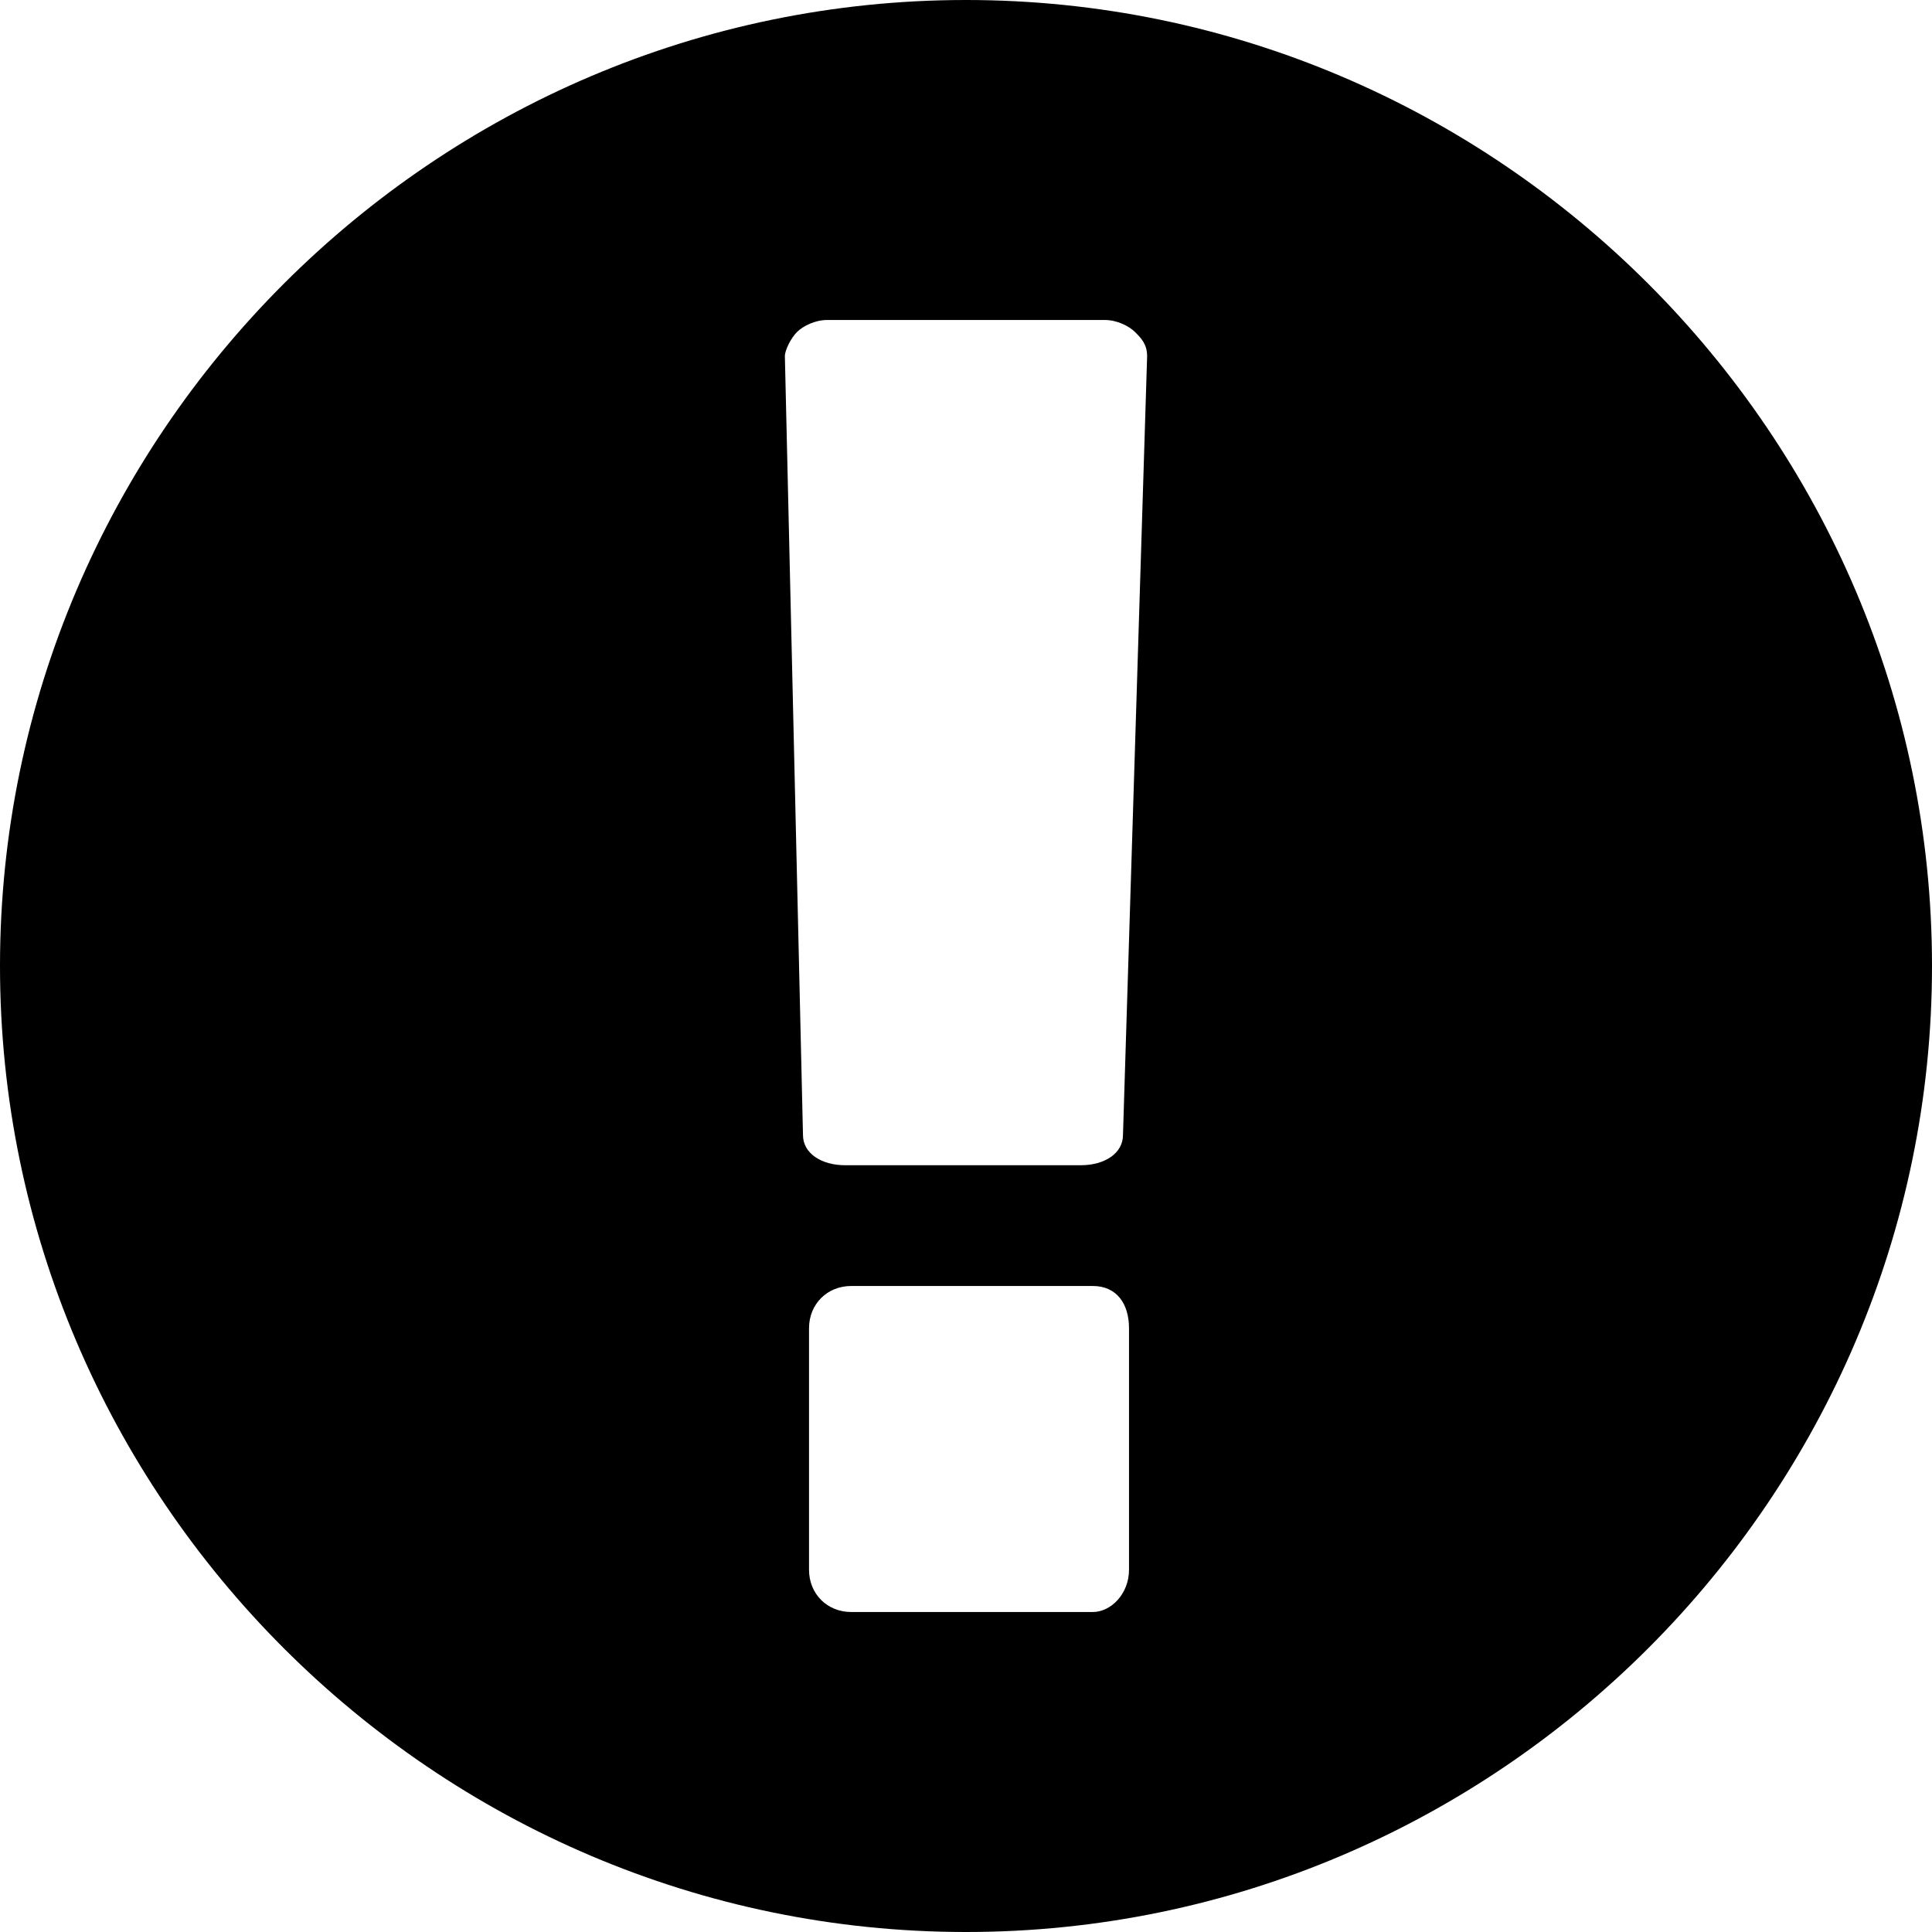 <svg xmlns="http://www.w3.org/2000/svg" width="32px" height="32px" viewBox="0 0 32 32">
  <path d="M16,0C7.2,0,0,7.2,0,16c0,8.8,7.2,16,16,16c8.8,0,16-7.2,16-16C32,7.2,24.8,0,16,0z M18.7,26c0,0.4-0.3,0.7-0.6,0.7h-4c-0.4,0-0.7-0.3-0.7-0.7v-4c0-0.4,0.3-0.7,0.7-0.7h4c0.4,0,0.6,0.3,0.6,0.7V26z M18.6,18.8c0,0.3-0.3,0.5-0.7,0.5h-3.9c-0.4,0-0.7-0.2-0.7-0.5L13,5.9c0-0.1,0.1-0.3,0.2-0.4c0.1-0.1,0.3-0.2,0.5-0.2h4.6c0.2,0,0.4,0.1,0.5,0.2C18.9,5.6,19,5.7,19,5.9L18.6,18.8z"/>
</svg>
